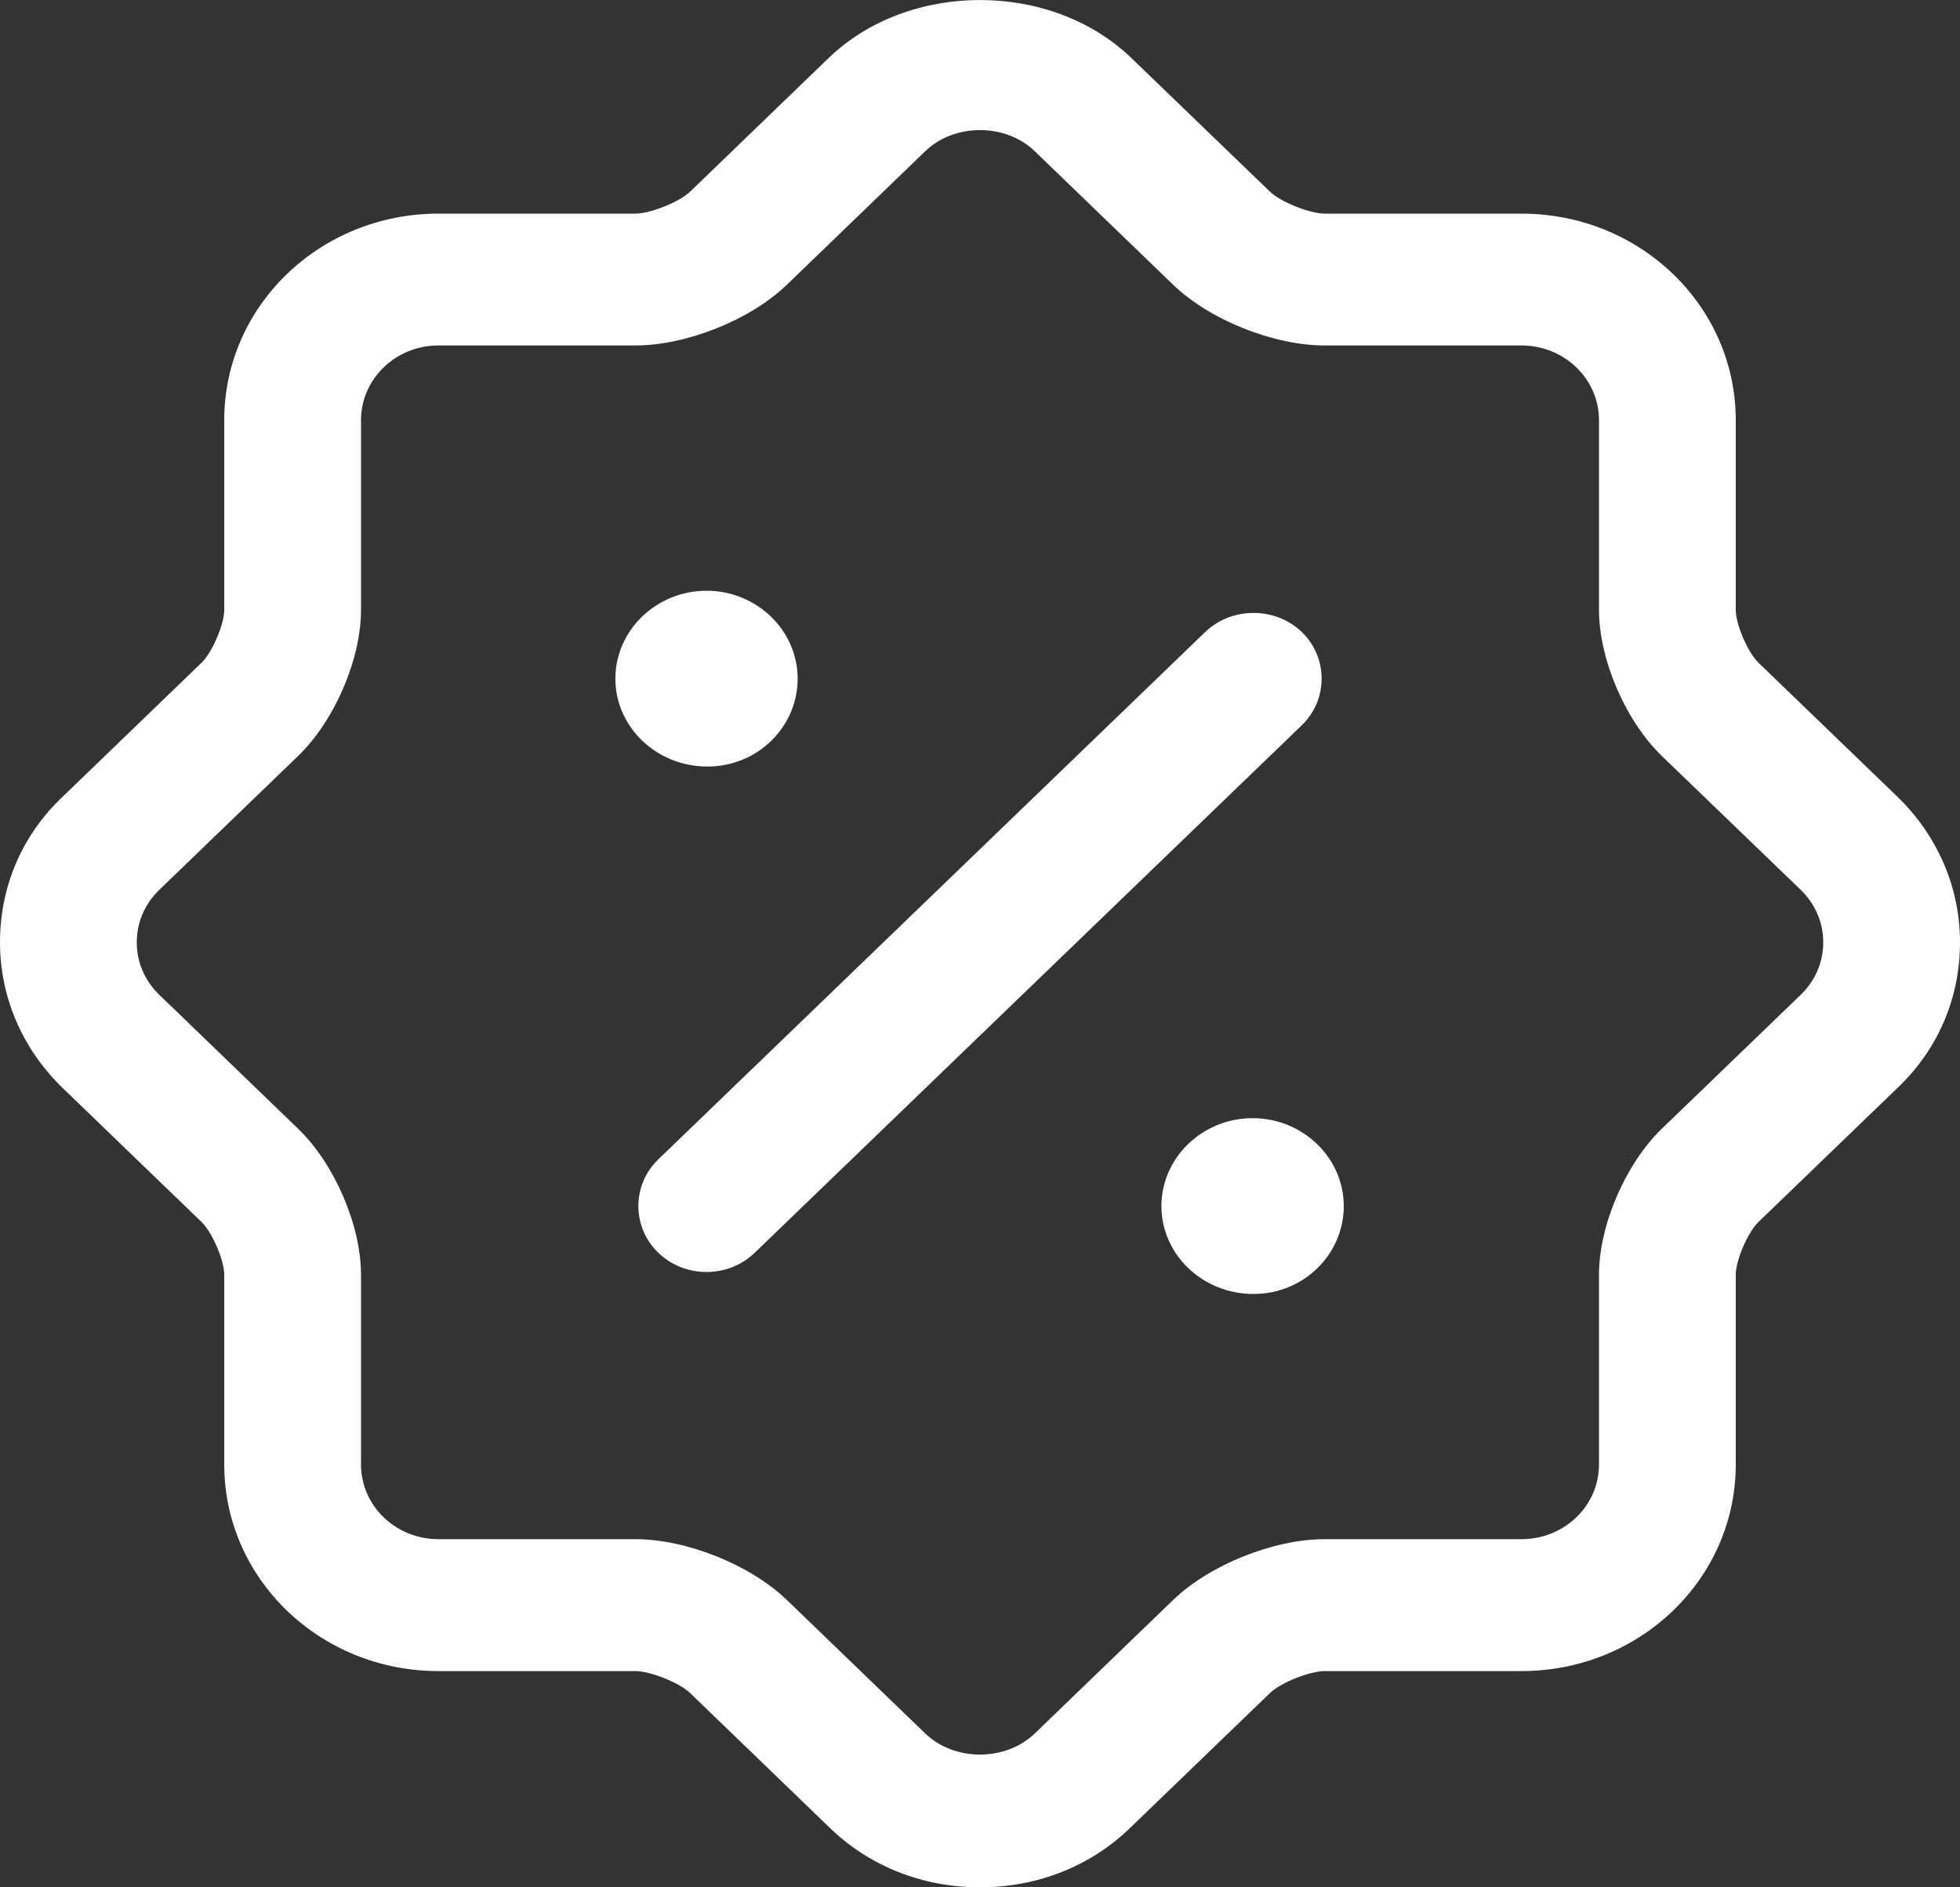 <?xml version="1.0" encoding="UTF-8"?> <svg xmlns="http://www.w3.org/2000/svg" width="27" height="26" viewBox="0 0 27 26" fill="none"><rect x="0" y="0" width="27" height="26" fill="#333333" stroke="none"/><path d="M13.5 26C12.709 26 11.968 25.709 11.415 25.165L9.507 23.324C9.356 23.178 8.954 23.021 8.753 23.021H6.04C4.408 23.021 3.089 21.749 3.089 20.175V17.559C3.089 17.366 2.926 16.978 2.775 16.833L0.867 14.992C0.314 14.459 0 13.745 0 12.982C0 12.219 0.301 11.504 0.867 10.972L2.775 9.131C2.926 8.986 3.089 8.598 3.089 8.404V5.789C3.089 4.214 4.408 2.943 6.04 2.943H8.753C8.954 2.943 9.356 2.785 9.507 2.64L11.415 0.799C12.521 -0.266 14.479 -0.266 15.585 0.799L17.494 2.64C17.644 2.785 18.046 2.943 18.247 2.943H20.959C22.592 2.943 23.911 4.214 23.911 5.789V8.404C23.911 8.598 24.074 8.986 24.225 9.131L26.134 10.972C26.686 11.504 27 12.219 27 12.982C27 13.745 26.699 14.459 26.134 14.992L24.225 16.833C24.074 16.978 23.911 17.366 23.911 17.559V20.175C23.911 21.749 22.592 23.021 20.959 23.021H18.247C18.046 23.021 17.644 23.178 17.494 23.324L15.585 25.165C15.032 25.709 14.291 26 13.5 26ZM4.106 15.549C4.609 16.034 4.973 16.881 4.973 17.559V20.175C4.973 20.744 5.45 21.204 6.04 21.204H8.753C9.456 21.204 10.335 21.556 10.838 22.04L12.746 23.881C13.148 24.268 13.852 24.268 14.254 23.881L16.162 22.04C16.665 21.556 17.544 21.204 18.247 21.204H20.959C21.55 21.204 22.027 20.744 22.027 20.175V17.559C22.027 16.881 22.391 16.034 22.893 15.549L24.802 13.708C25.003 13.515 25.116 13.26 25.116 12.982C25.116 12.703 25.003 12.449 24.802 12.255L22.893 10.415C22.391 9.93 22.027 9.082 22.027 8.404V5.789C22.027 5.22 21.55 4.759 20.959 4.759H18.247C17.544 4.759 16.665 4.408 16.162 3.924L14.254 2.083C13.852 1.695 13.148 1.695 12.746 2.083L10.838 3.924C10.335 4.408 9.456 4.759 8.753 4.759H6.04C5.45 4.759 4.973 5.22 4.973 5.789V8.404C4.973 9.082 4.609 9.93 4.106 10.415L2.198 12.255C1.997 12.449 1.884 12.703 1.884 12.982C1.884 13.26 1.997 13.515 2.198 13.708L4.106 15.549Z" fill="white"></path><path d="M17.268 17.826C16.564 17.826 15.999 17.281 15.999 16.615C15.999 15.949 16.564 15.404 17.255 15.404C17.946 15.404 18.511 15.949 18.511 16.615C18.511 17.281 17.958 17.826 17.268 17.826Z" fill="white"></path><path d="M9.745 10.56C9.042 10.56 8.477 10.015 8.477 9.349C8.477 8.683 9.042 8.138 9.733 8.138C10.423 8.138 10.988 8.683 10.988 9.349C10.988 10.015 10.436 10.56 9.745 10.56Z" fill="white"></path><path d="M9.732 17.523C9.494 17.523 9.255 17.438 9.067 17.257C8.703 16.905 8.703 16.324 9.067 15.973L16.602 8.707C16.966 8.356 17.569 8.356 17.933 8.707C18.297 9.058 18.297 9.64 17.933 9.991L10.398 17.257C10.21 17.438 9.971 17.523 9.732 17.523Z" fill="white"></path></svg> 